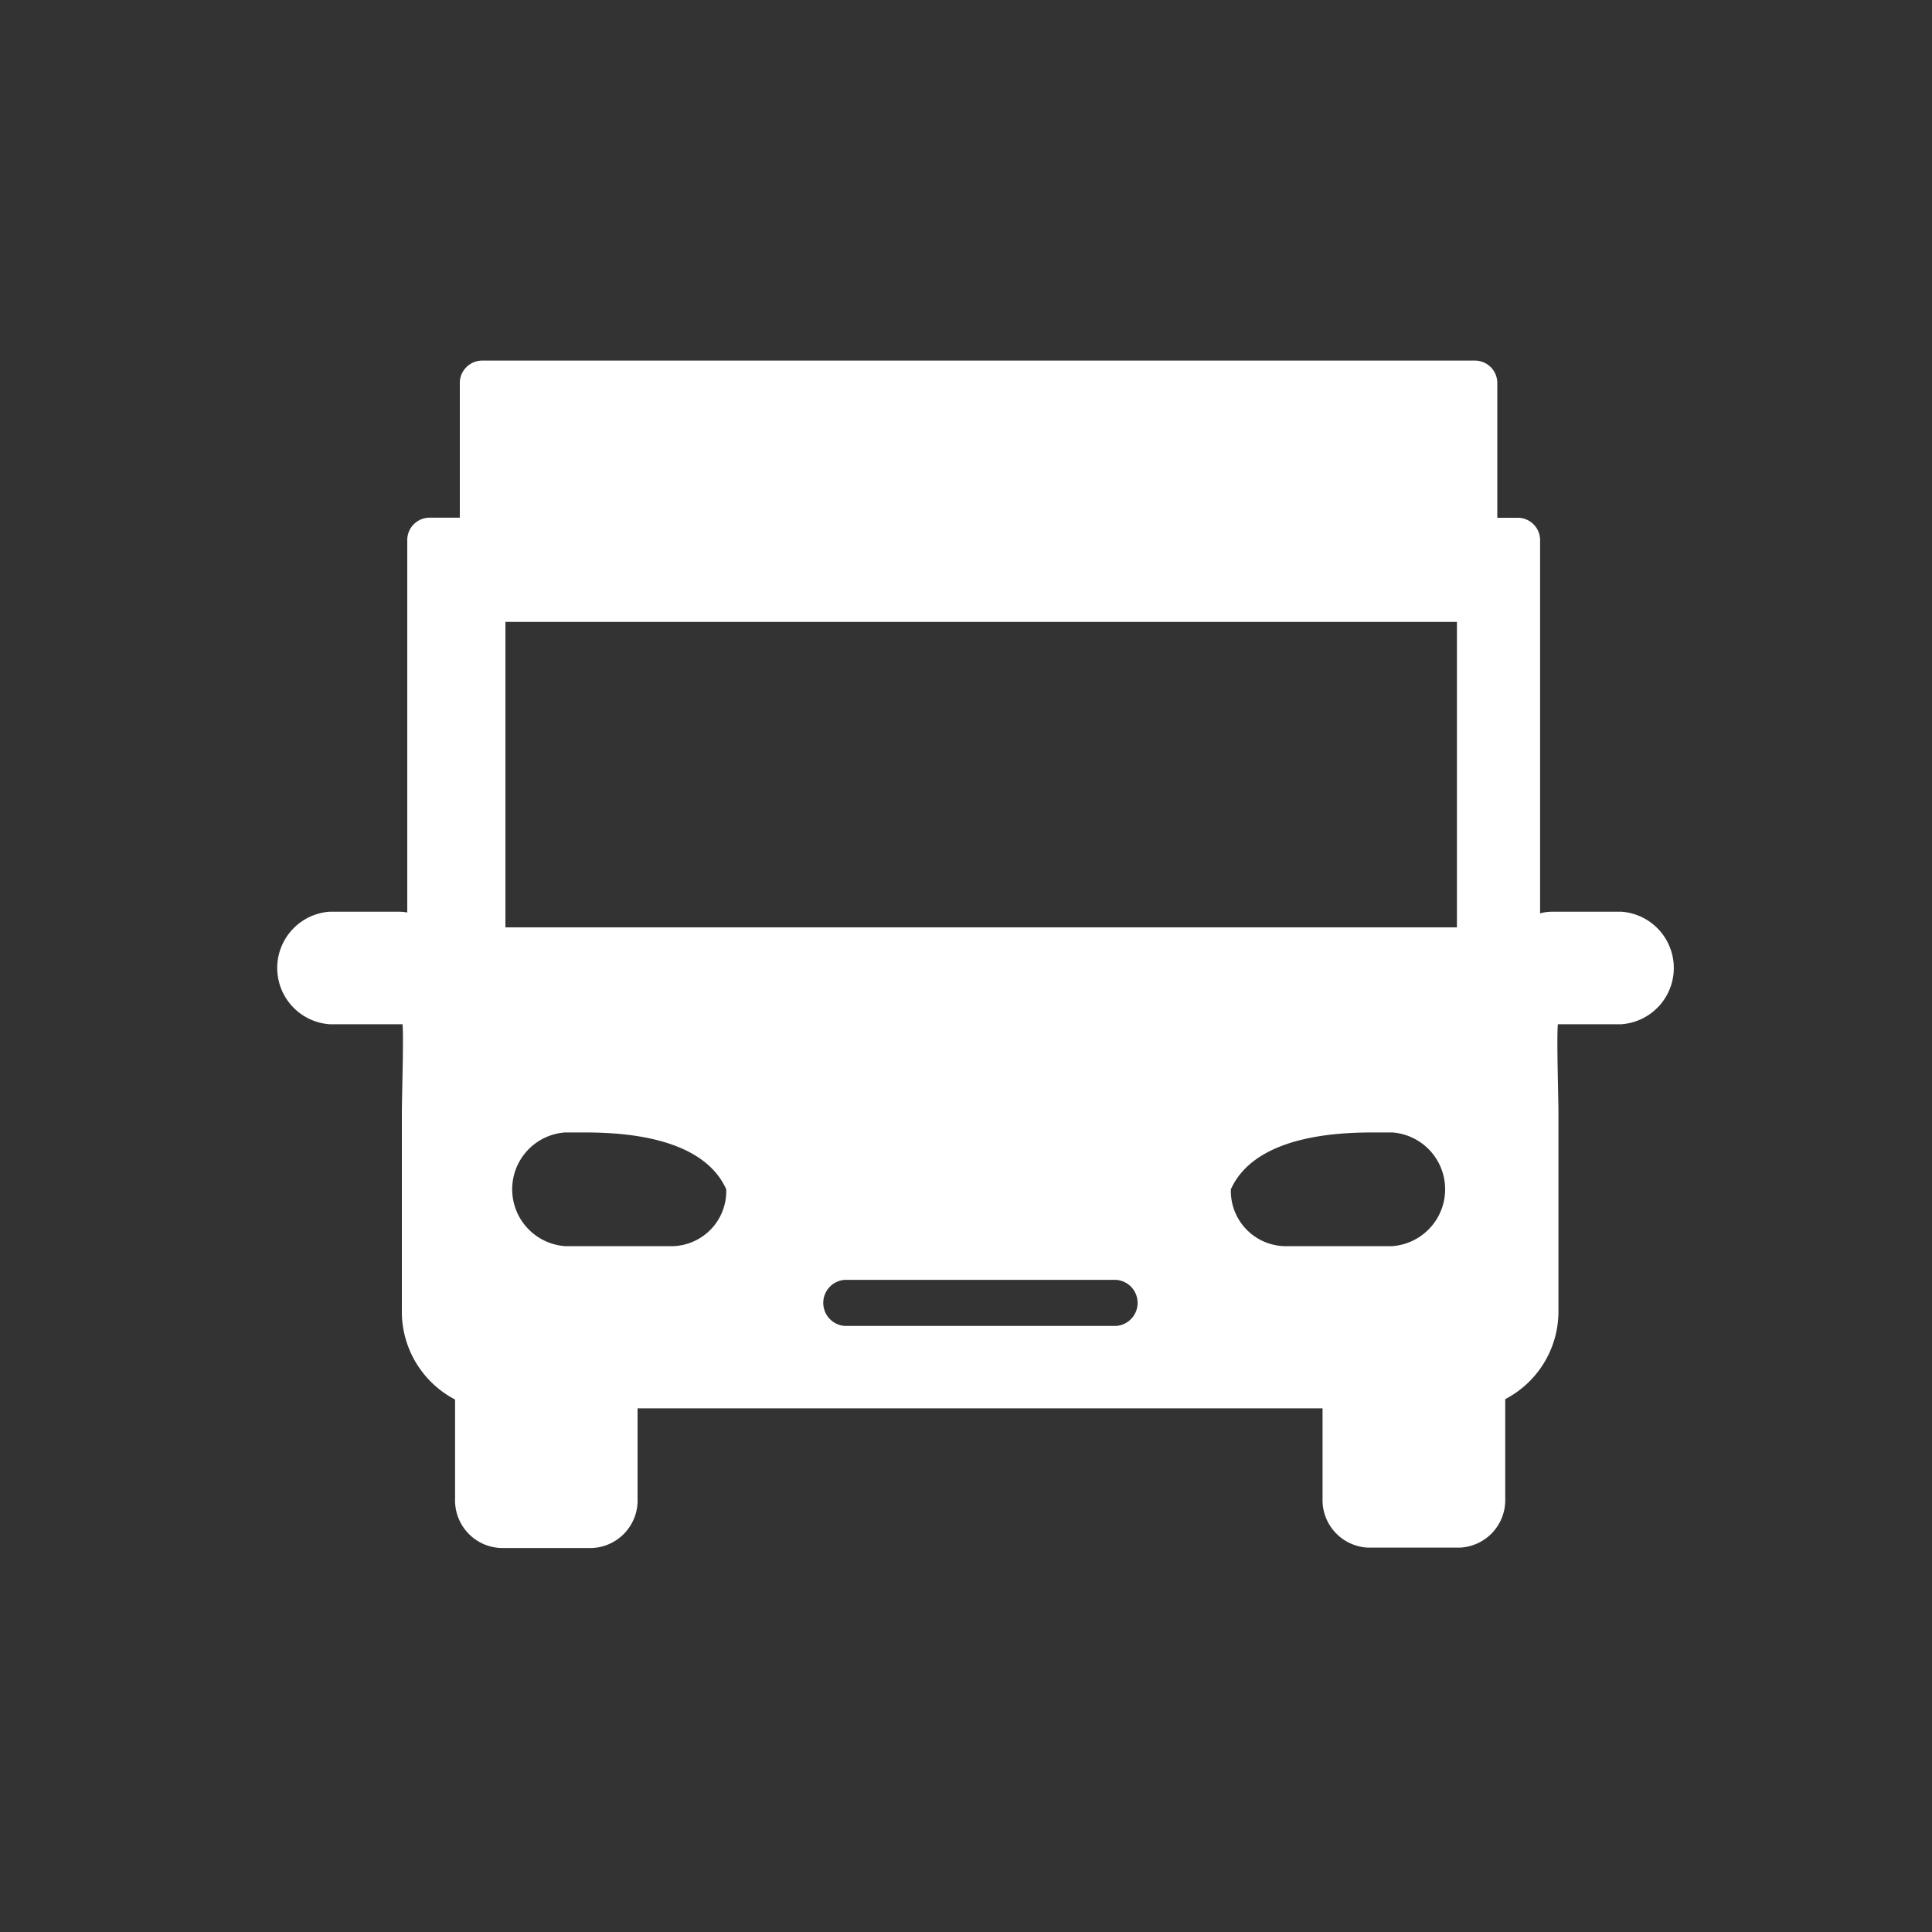 <svg id="Layer_1" data-name="Layer 1" xmlns="http://www.w3.org/2000/svg" viewBox="0 0 200 200"><rect x="0" y="0" width="200" height="200" fill="#333333" stroke="none"/><defs><style>.cls-1{fill:#fff;}</style></defs><title>icon-truck-auto-dealerships</title><path class="cls-1" d="M167.88,94.38h-7.2a4.74,4.74,0,0,0-1.25.17V56a2.32,2.32,0,0,0-2.23-2.4H155V39.73a2.32,2.32,0,0,0-2.23-2.4H49.83a2.32,2.32,0,0,0-2.23,2.4V53.59H44.39A2.32,2.32,0,0,0,42.16,56V94.46a5.3,5.3,0,0,0-.84-.08h-7.2a5.84,5.84,0,0,0,0,11.65h7.2c.12,0,.23,0,.35,0,.13,1.52-.07,7.42-.07,9.27v20.36a10.26,10.26,0,0,0,5.51,9.22v10.28a4.93,4.93,0,0,0,4.73,5.09h9.46A4.93,4.93,0,0,0,66,155.12v-9.33h70.91v9.33a4.93,4.93,0,0,0,4.73,5.09h9.45a4.92,4.92,0,0,0,4.73-5.09V144.84a10.24,10.24,0,0,0,5.51-9.22V115.26c0-1.85-.2-7.73-.06-9.23h6.58a5.84,5.84,0,0,0,0-11.65ZM69.73,129H58.5a5.9,5.9,0,0,1,0-11.77h1.62c3,0,12.41,0,15.06,5.88A5.7,5.7,0,0,1,69.73,129Zm45.79,8.26H87.46a2.39,2.39,0,0,1,0-4.77h28.07a2.39,2.39,0,0,1,0,4.77Zm28.6-8.26H132.89a5.71,5.71,0,0,1-5.47-5.89c2.66-5.88,12.07-5.88,15.08-5.88h1.62a5.9,5.9,0,0,1,0,11.77Zm6.7-33H52.32V64.38h98.5Z"/></svg>
